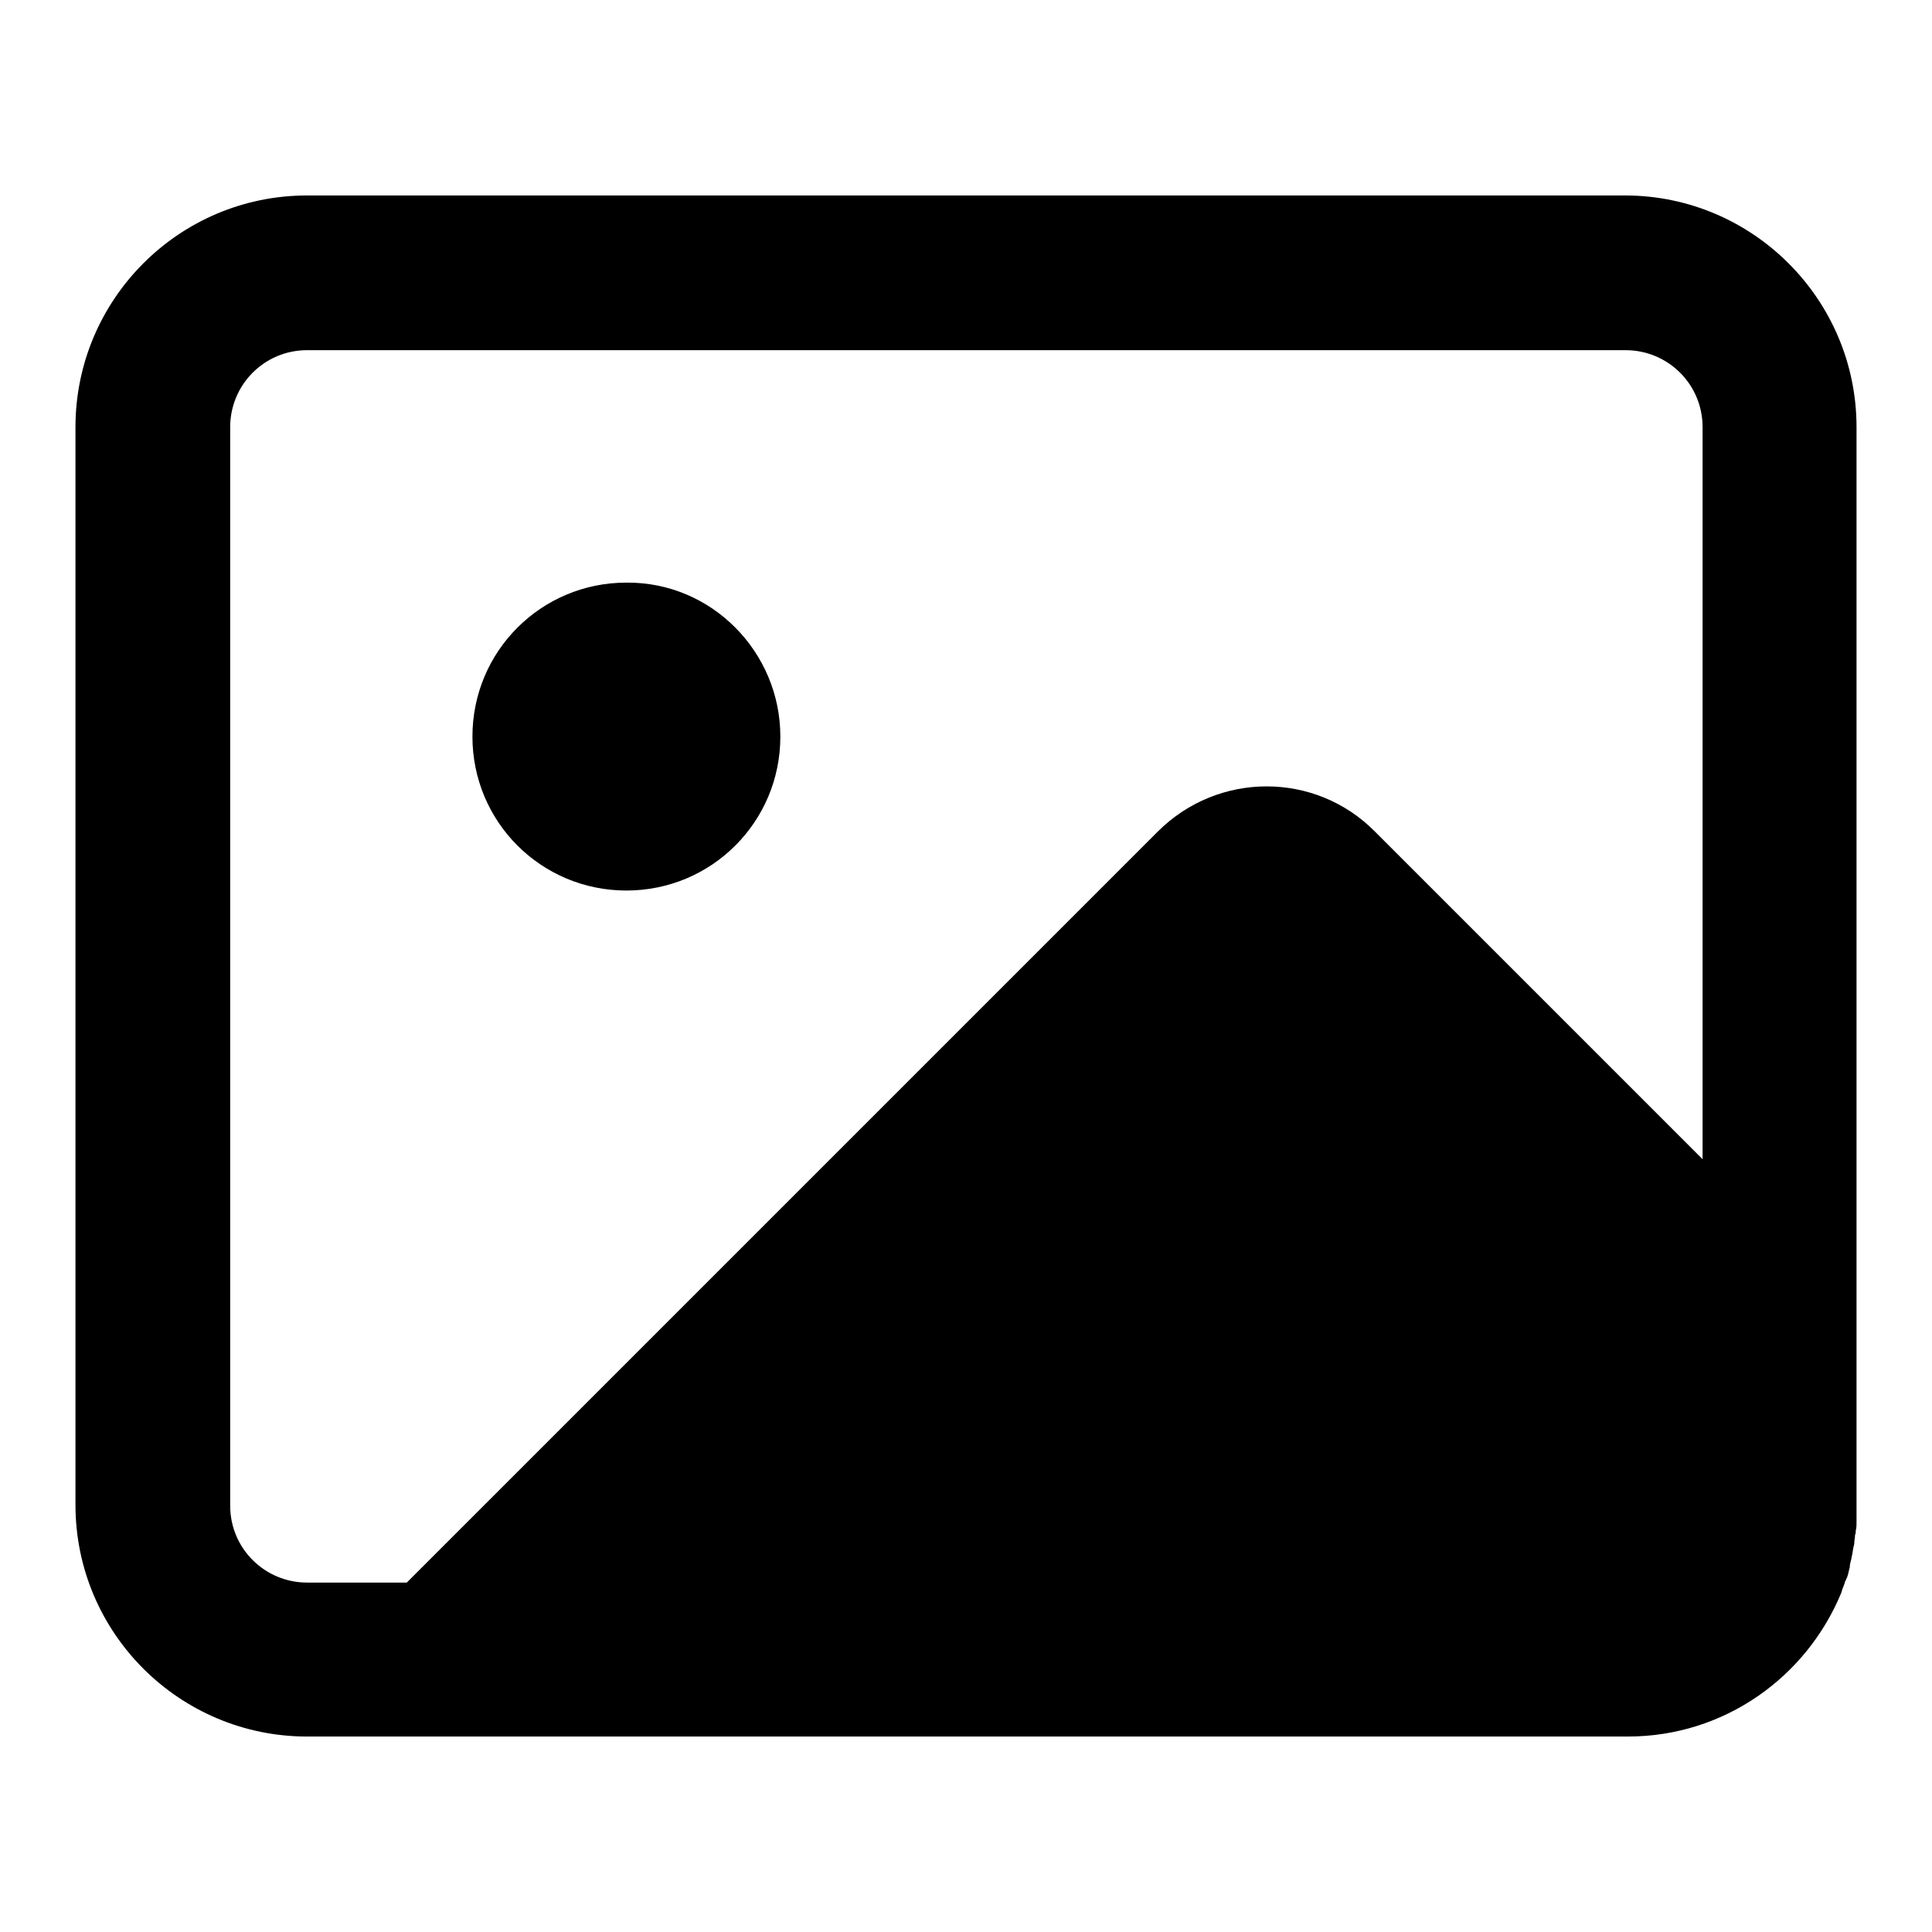 <?xml version="1.0" encoding="utf-8"?>
<!-- Svg Vector Icons : http://www.onlinewebfonts.com/icon -->
<!DOCTYPE svg PUBLIC "-//W3C//DTD SVG 1.1//EN" "http://www.w3.org/Graphics/SVG/1.1/DTD/svg11.dtd">
<svg version="1.1" xmlns="http://www.w3.org/2000/svg" xmlns:xlink="http://www.w3.org/1999/xlink" x="0px" y="0px" viewBox="0 0 256 256" enable-background="new 0 0 256 256" xml:space="preserve">
<g> <path fill="#000000" d="M103.4,97.6c0,11.3-9.1,20.4-20.4,20.4c-11.3,0-20.4-9.1-20.4-20.4s9.1-20.4,20.4-20.4 C94.3,77.1,103.4,86.4,103.4,97.6z M246,56.6v145.1c0,0.4,0,0.7-0.1,1.1c0,0.2,0,0.4-0.1,0.6c0,0.4-0.1,0.7-0.1,1.1 c0,0.2-0.1,0.4-0.1,0.5c-0.1,0.4-0.1,0.7-0.2,1.1c0,0.1-0.1,0.4-0.1,0.5c-0.1,0.4-0.2,0.7-0.2,1.1c0,0.1-0.1,0.2-0.1,0.4 c-0.1,0.4-0.2,0.9-0.4,1.2c0,0.1,0,0.1-0.1,0.2c-0.1,0.5-0.4,1-0.5,1.5c-4.6,11.2-15.5,19.1-28.3,19.1H40.7 c-16.9,0-30.7-13.7-30.7-30.7V56.6c0-16.9,13.7-30.7,30.7-30.7h174.8C232.3,26,246,39.7,246,56.6L246,56.6z M225.6,153.6V56.6 c0-5.7-4.6-10.2-10.2-10.2H40.7c-5.7,0-10.2,4.6-10.2,10.2v142.9c0,5.7,4.6,10.2,10.2,10.2h13.2l99.5-99.5c8-8,20.9-8,28.8,0 L225.6,153.6L225.6,153.6z"/></g>
</svg>